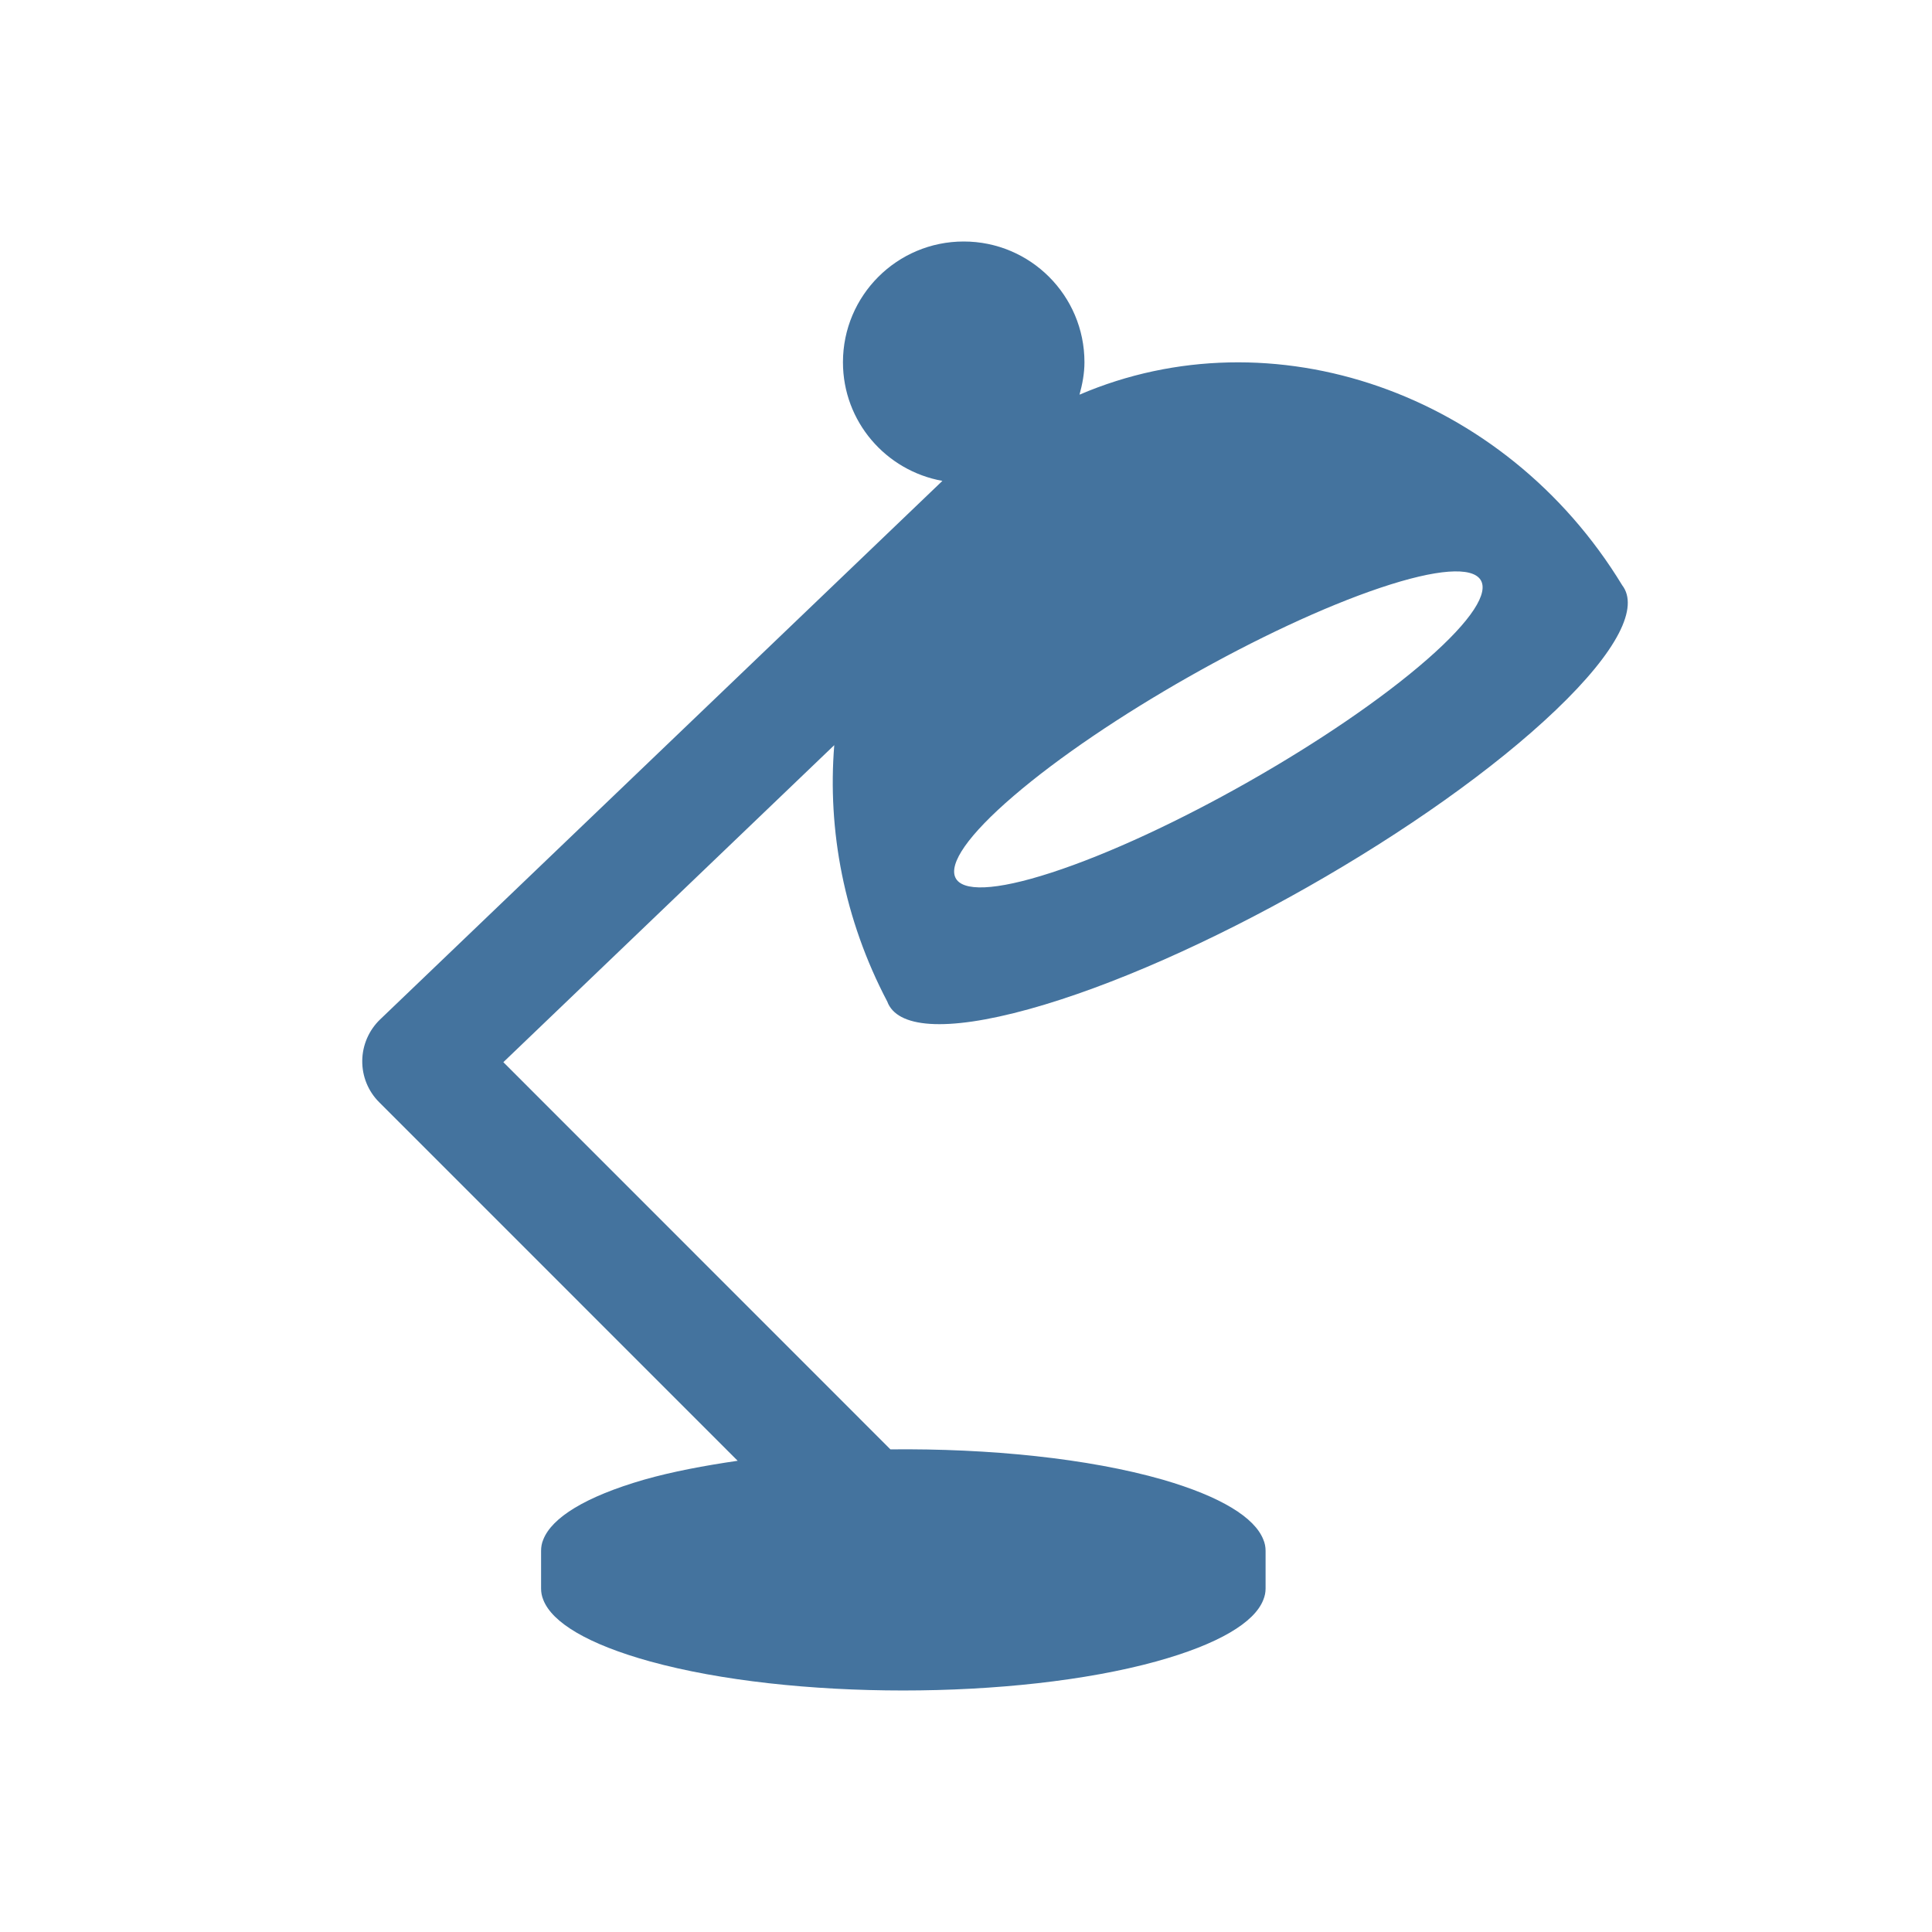 <?xml version="1.0" encoding="UTF-8"?>
<svg width="32px" height="32px" viewBox="0 0 32 32" version="1.1" fill="#44739e" xmlns="http://www.w3.org/2000/svg" xmlns:xlink="http://www.w3.org/1999/xlink">
            <path d="M22.861,9.736 C24.76,9.098 25.128,9.618 23.639,10.921 C22.13,12.241 19.323,13.834 17.413,14.454 C15.53,15.066 15.269,14.486 16.789,13.183 C18.287,11.897 20.988,10.365 22.861,9.736 M17.045,16.714 C19.783,15.956 23.716,13.722 25.768,11.762 C26.806,10.771 27.146,10.054 26.869,9.694 C24.92,6.49 21.067,5.17 17.88,6.537 C17.927,6.365 17.962,6.187 17.962,6 C17.962,4.895 17.066,4 15.962,4 C14.857,4 13.962,4.895 13.962,6 C13.962,6.983 14.673,7.797 15.609,7.965 L6.297,16.884 C6.11,17.063 6.003,17.31 6,17.568 C5.997,17.827 6.098,18.076 6.282,18.258 L12.218,24.195 C11.663,24.276 11.131,24.376 10.668,24.508 C9.693,24.79 9.141,25.138 8.999,25.499 C8.973,25.558 8.962,25.623 8.962,25.686 L8.962,26.311 C8.962,26.375 8.973,26.435 8.999,26.499 C9.145,26.874 9.738,27.234 10.769,27.519 C13.094,28.16 16.822,28.16 19.15,27.519 C20.181,27.234 20.778,26.874 20.924,26.499 C20.95,26.435 20.962,26.375 20.962,26.311 L20.962,25.686 C20.962,25.623 20.95,25.558 20.924,25.499 C20.782,25.138 20.23,24.79 19.259,24.508 C18.025,24.154 16.378,23.989 14.748,24.006 L8.337,17.593 L13.818,12.342 C13.704,13.75 13.979,15.225 14.696,16.589 C14.855,17.021 15.647,17.101 17.045,16.714"></path>
</svg>